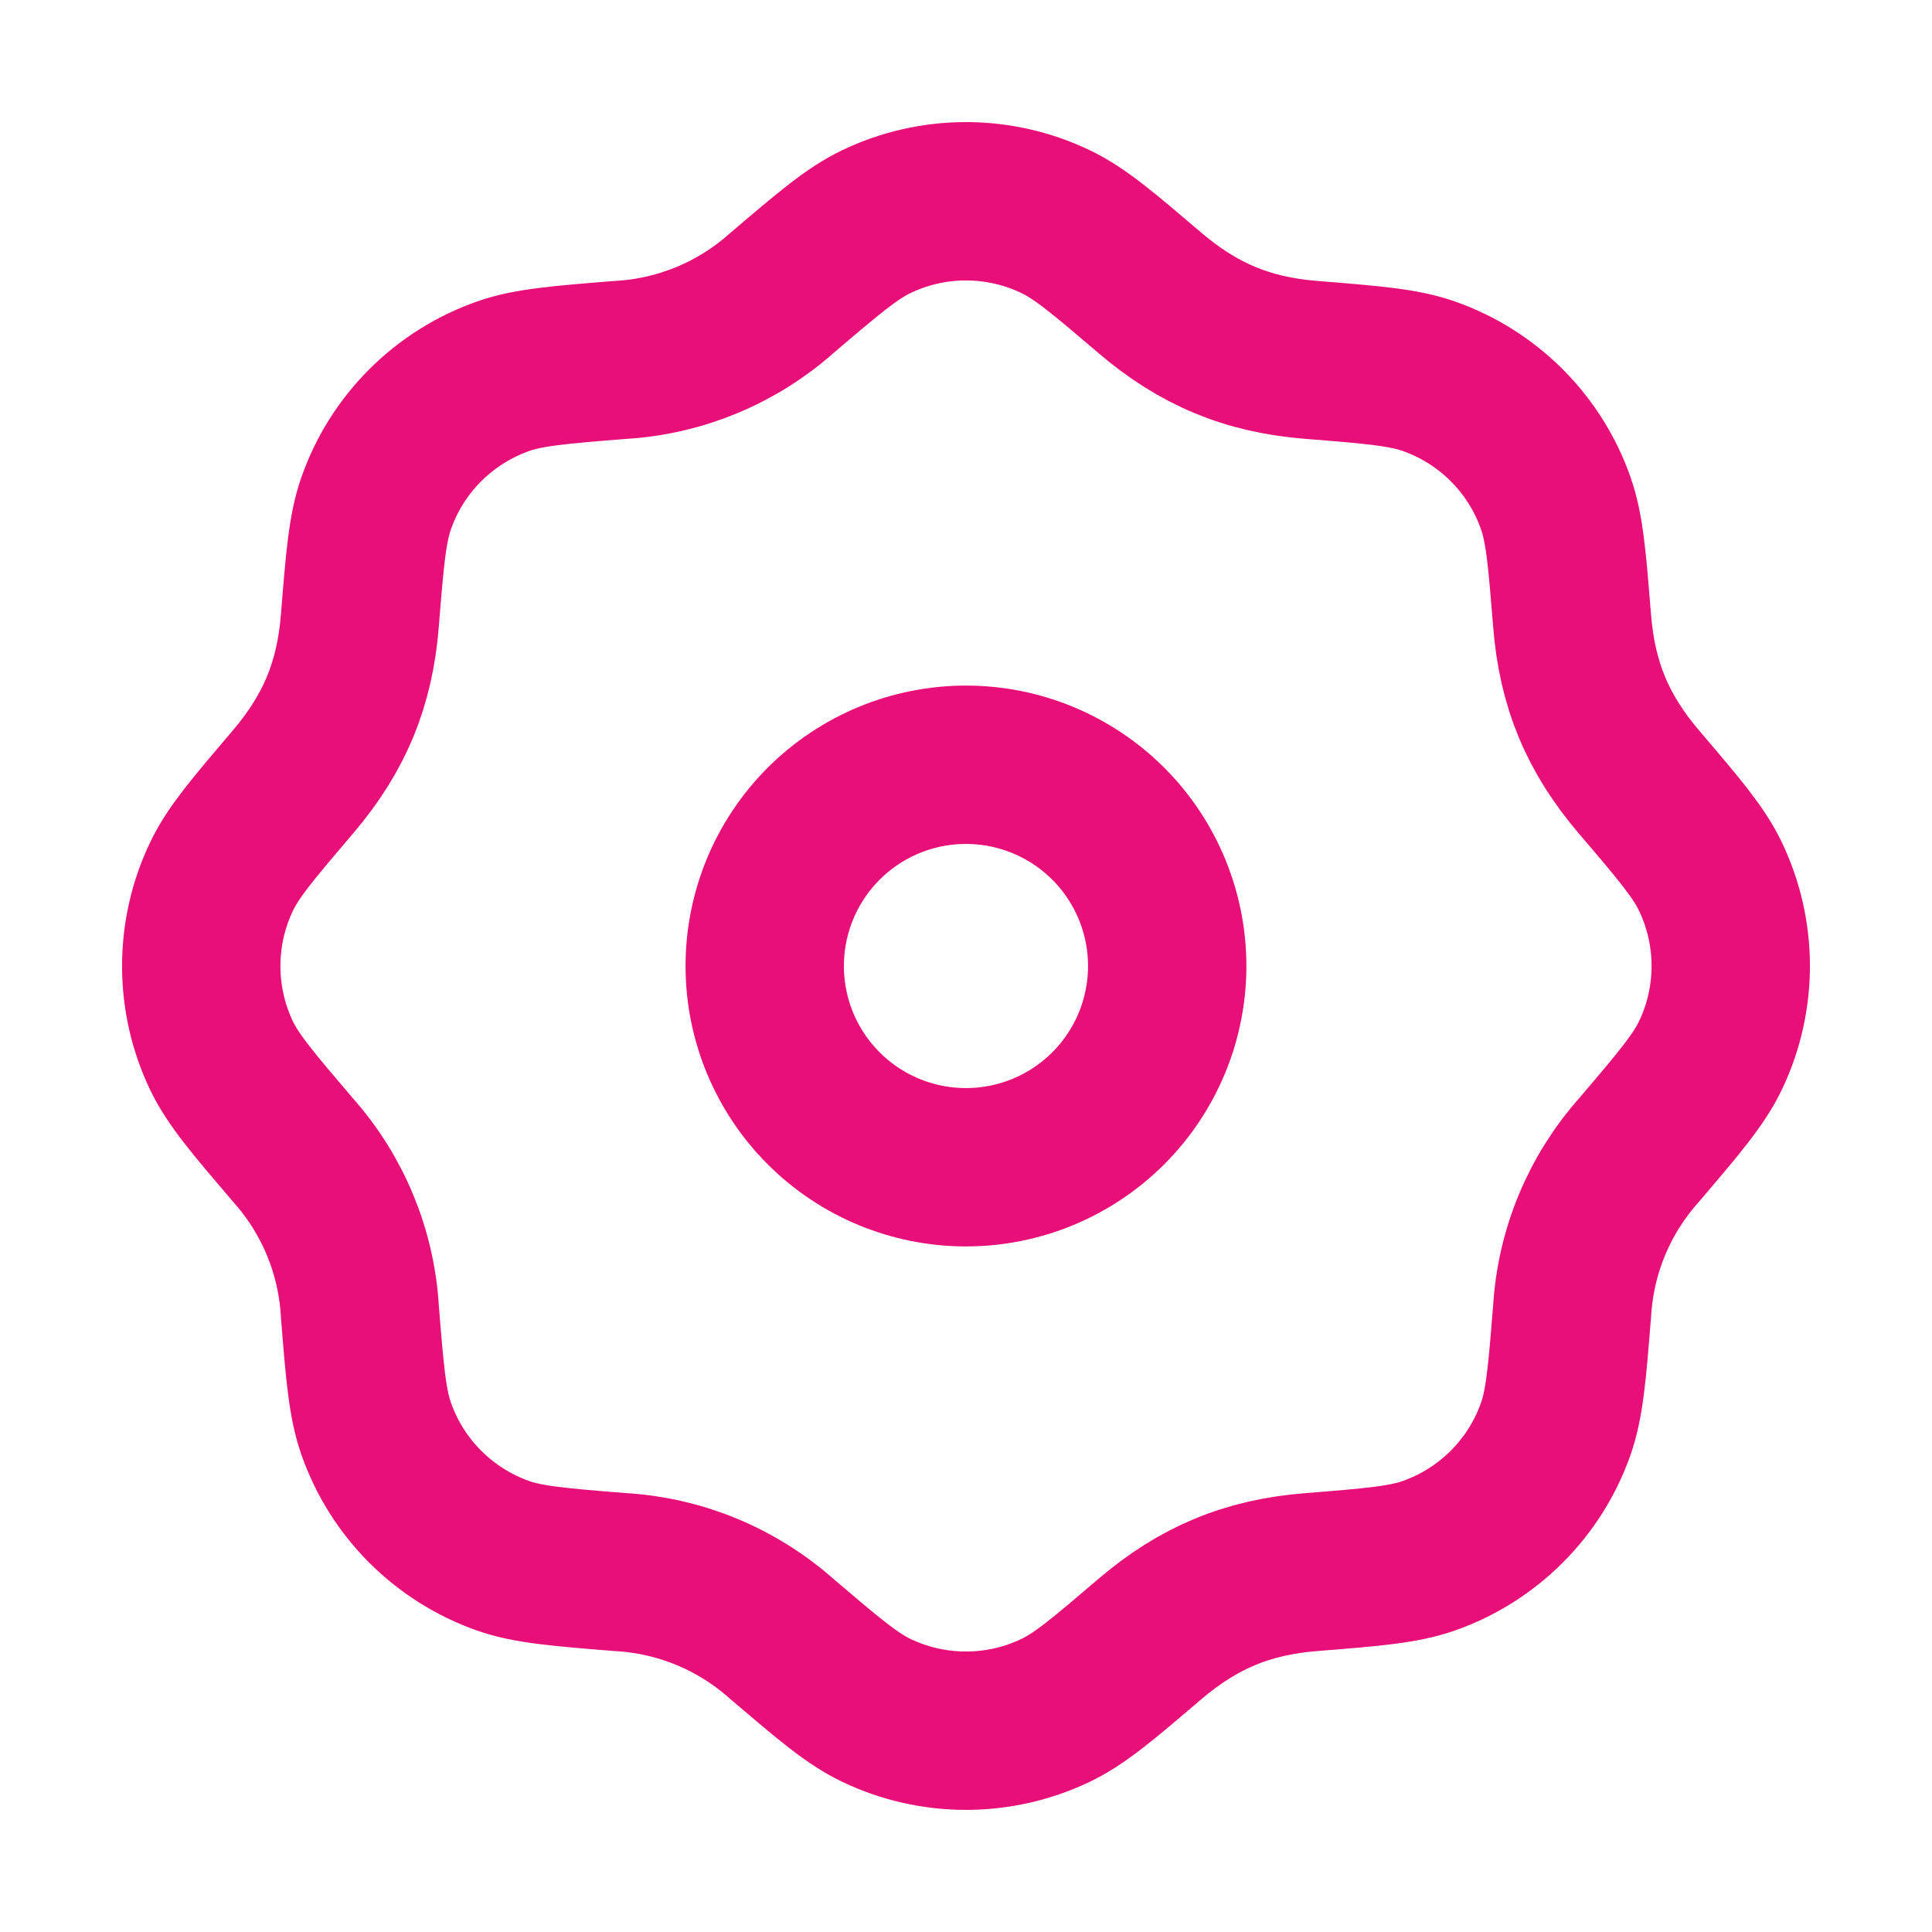 <?xml version="1.0" encoding="UTF-8"?> <svg xmlns="http://www.w3.org/2000/svg" width="61" height="61" viewBox="0 0 61 61" fill="none"><path d="M36.853 30.5C36.853 28.815 36.183 27.199 34.992 26.007C33.8 24.816 32.184 24.146 30.499 24.146C28.814 24.146 27.197 24.816 26.006 26.007C24.814 27.199 24.145 28.815 24.145 30.5C24.145 32.185 24.814 33.802 26.006 34.993C27.197 36.185 28.814 36.854 30.499 36.854C32.184 36.854 33.8 36.185 34.992 34.993C36.183 33.802 36.853 32.185 36.853 30.5Z" stroke="#E90F78" stroke-width="5" stroke-linecap="round" stroke-linejoin="round"></path><path d="M24.686 9.252C26.163 7.993 26.903 7.363 27.675 6.995C28.557 6.574 29.522 6.355 30.499 6.355C31.476 6.355 32.441 6.574 33.323 6.995C34.096 7.363 34.835 7.993 36.312 9.252C37.834 10.548 39.38 11.204 41.413 11.364C43.347 11.519 44.316 11.598 45.124 11.882C46.99 12.543 48.459 14.01 49.117 15.878C49.402 16.683 49.48 17.652 49.636 19.589C49.796 21.622 50.449 23.165 51.745 24.687C53.006 26.164 53.636 26.904 54.005 27.676C54.859 29.463 54.859 31.54 54.005 33.324C53.636 34.096 53.006 34.836 51.748 36.313C50.488 37.726 49.744 39.524 49.636 41.414C49.48 43.348 49.402 44.316 49.117 45.125C48.791 46.046 48.263 46.883 47.571 47.573C46.88 48.264 46.043 48.792 45.121 49.118C44.316 49.402 43.347 49.481 41.411 49.636C39.377 49.796 37.834 50.45 36.312 51.746C34.835 53.006 34.096 53.637 33.323 54.005C32.441 54.426 31.476 54.644 30.499 54.644C29.522 54.644 28.557 54.426 27.675 54.005C26.903 53.637 26.163 53.006 24.686 51.748C23.273 50.489 21.475 49.744 19.585 49.636C17.651 49.481 16.683 49.402 15.874 49.118C14.953 48.791 14.117 48.263 13.426 47.572C12.735 46.881 12.207 46.044 11.882 45.122C11.597 44.316 11.518 43.348 11.363 41.411C11.255 39.523 10.512 37.726 9.253 36.313C7.993 34.836 7.362 34.096 6.991 33.324C6.571 32.442 6.353 31.477 6.354 30.5C6.354 29.523 6.573 28.558 6.994 27.676C7.362 26.904 7.993 26.164 9.251 24.687C10.573 23.134 11.206 21.579 11.363 19.586C11.518 17.652 11.597 16.683 11.882 15.875C12.208 14.954 12.736 14.117 13.427 13.426C14.119 12.736 14.956 12.208 15.877 11.882C16.683 11.598 17.651 11.519 19.588 11.364C21.477 11.256 23.273 10.51 24.686 9.252Z" stroke="#E90F78" stroke-width="5" stroke-linecap="round" stroke-linejoin="round"></path></svg> 